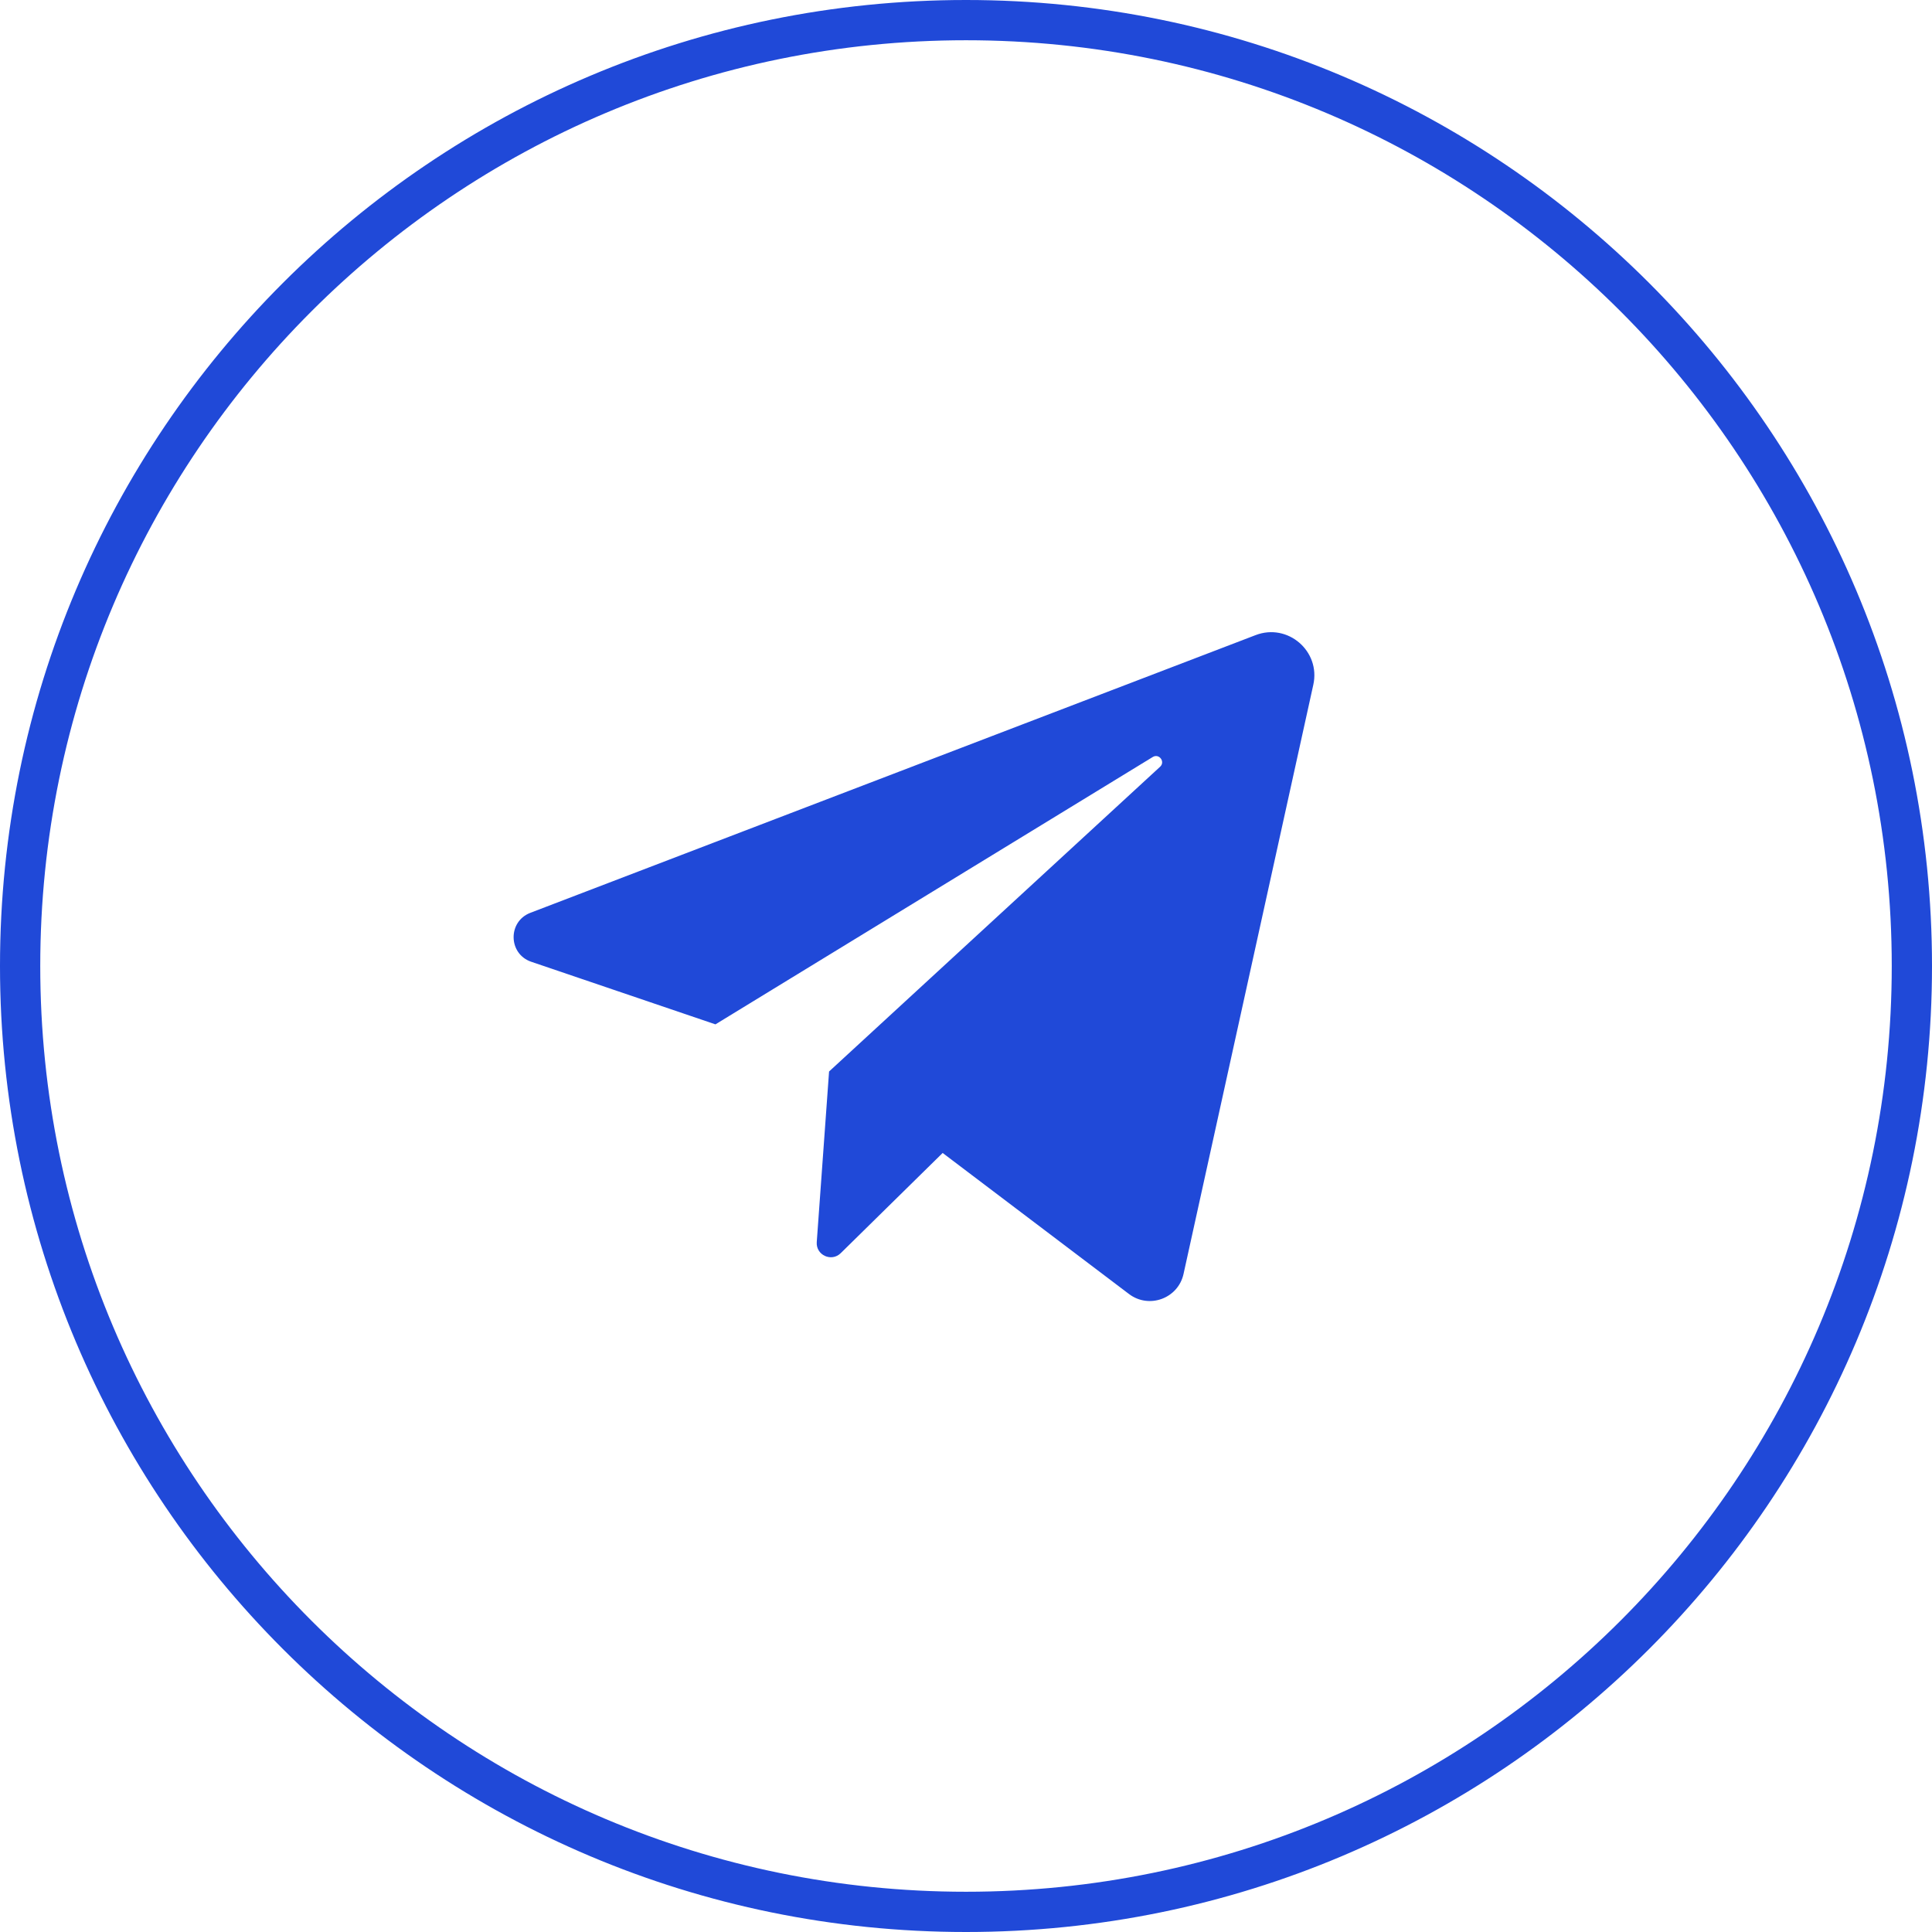 <?xml version="1.0" encoding="UTF-8"?> <svg xmlns="http://www.w3.org/2000/svg" width="48" height="48" viewBox="0 0 48 48" fill="none"> <path fill-rule="evenodd" clip-rule="evenodd" d="M47 24C47 36.703 36.703 47 24 47C11.297 47 1 36.703 1 24C1 11.297 11.297 1 24 1C36.703 1 47 11.297 47 24ZM48 24C48 37.255 37.255 48 24 48C10.745 48 0 37.255 0 24C0 10.745 10.745 0 24 0C37.255 0 48 10.745 48 24ZM17.775 25.45L13.199 23.895C12.626 23.701 12.611 22.896 13.176 22.679L31.196 15.779C31.995 15.473 32.813 16.178 32.629 17.012L29.405 31.649C29.271 32.261 28.548 32.527 28.049 32.149L23.42 28.645L20.887 31.135C20.657 31.361 20.268 31.182 20.292 30.859L20.598 26.621L28.822 19.05C28.958 18.925 28.797 18.711 28.639 18.808L17.775 25.45Z" fill="#2049D8"></path> </svg> 